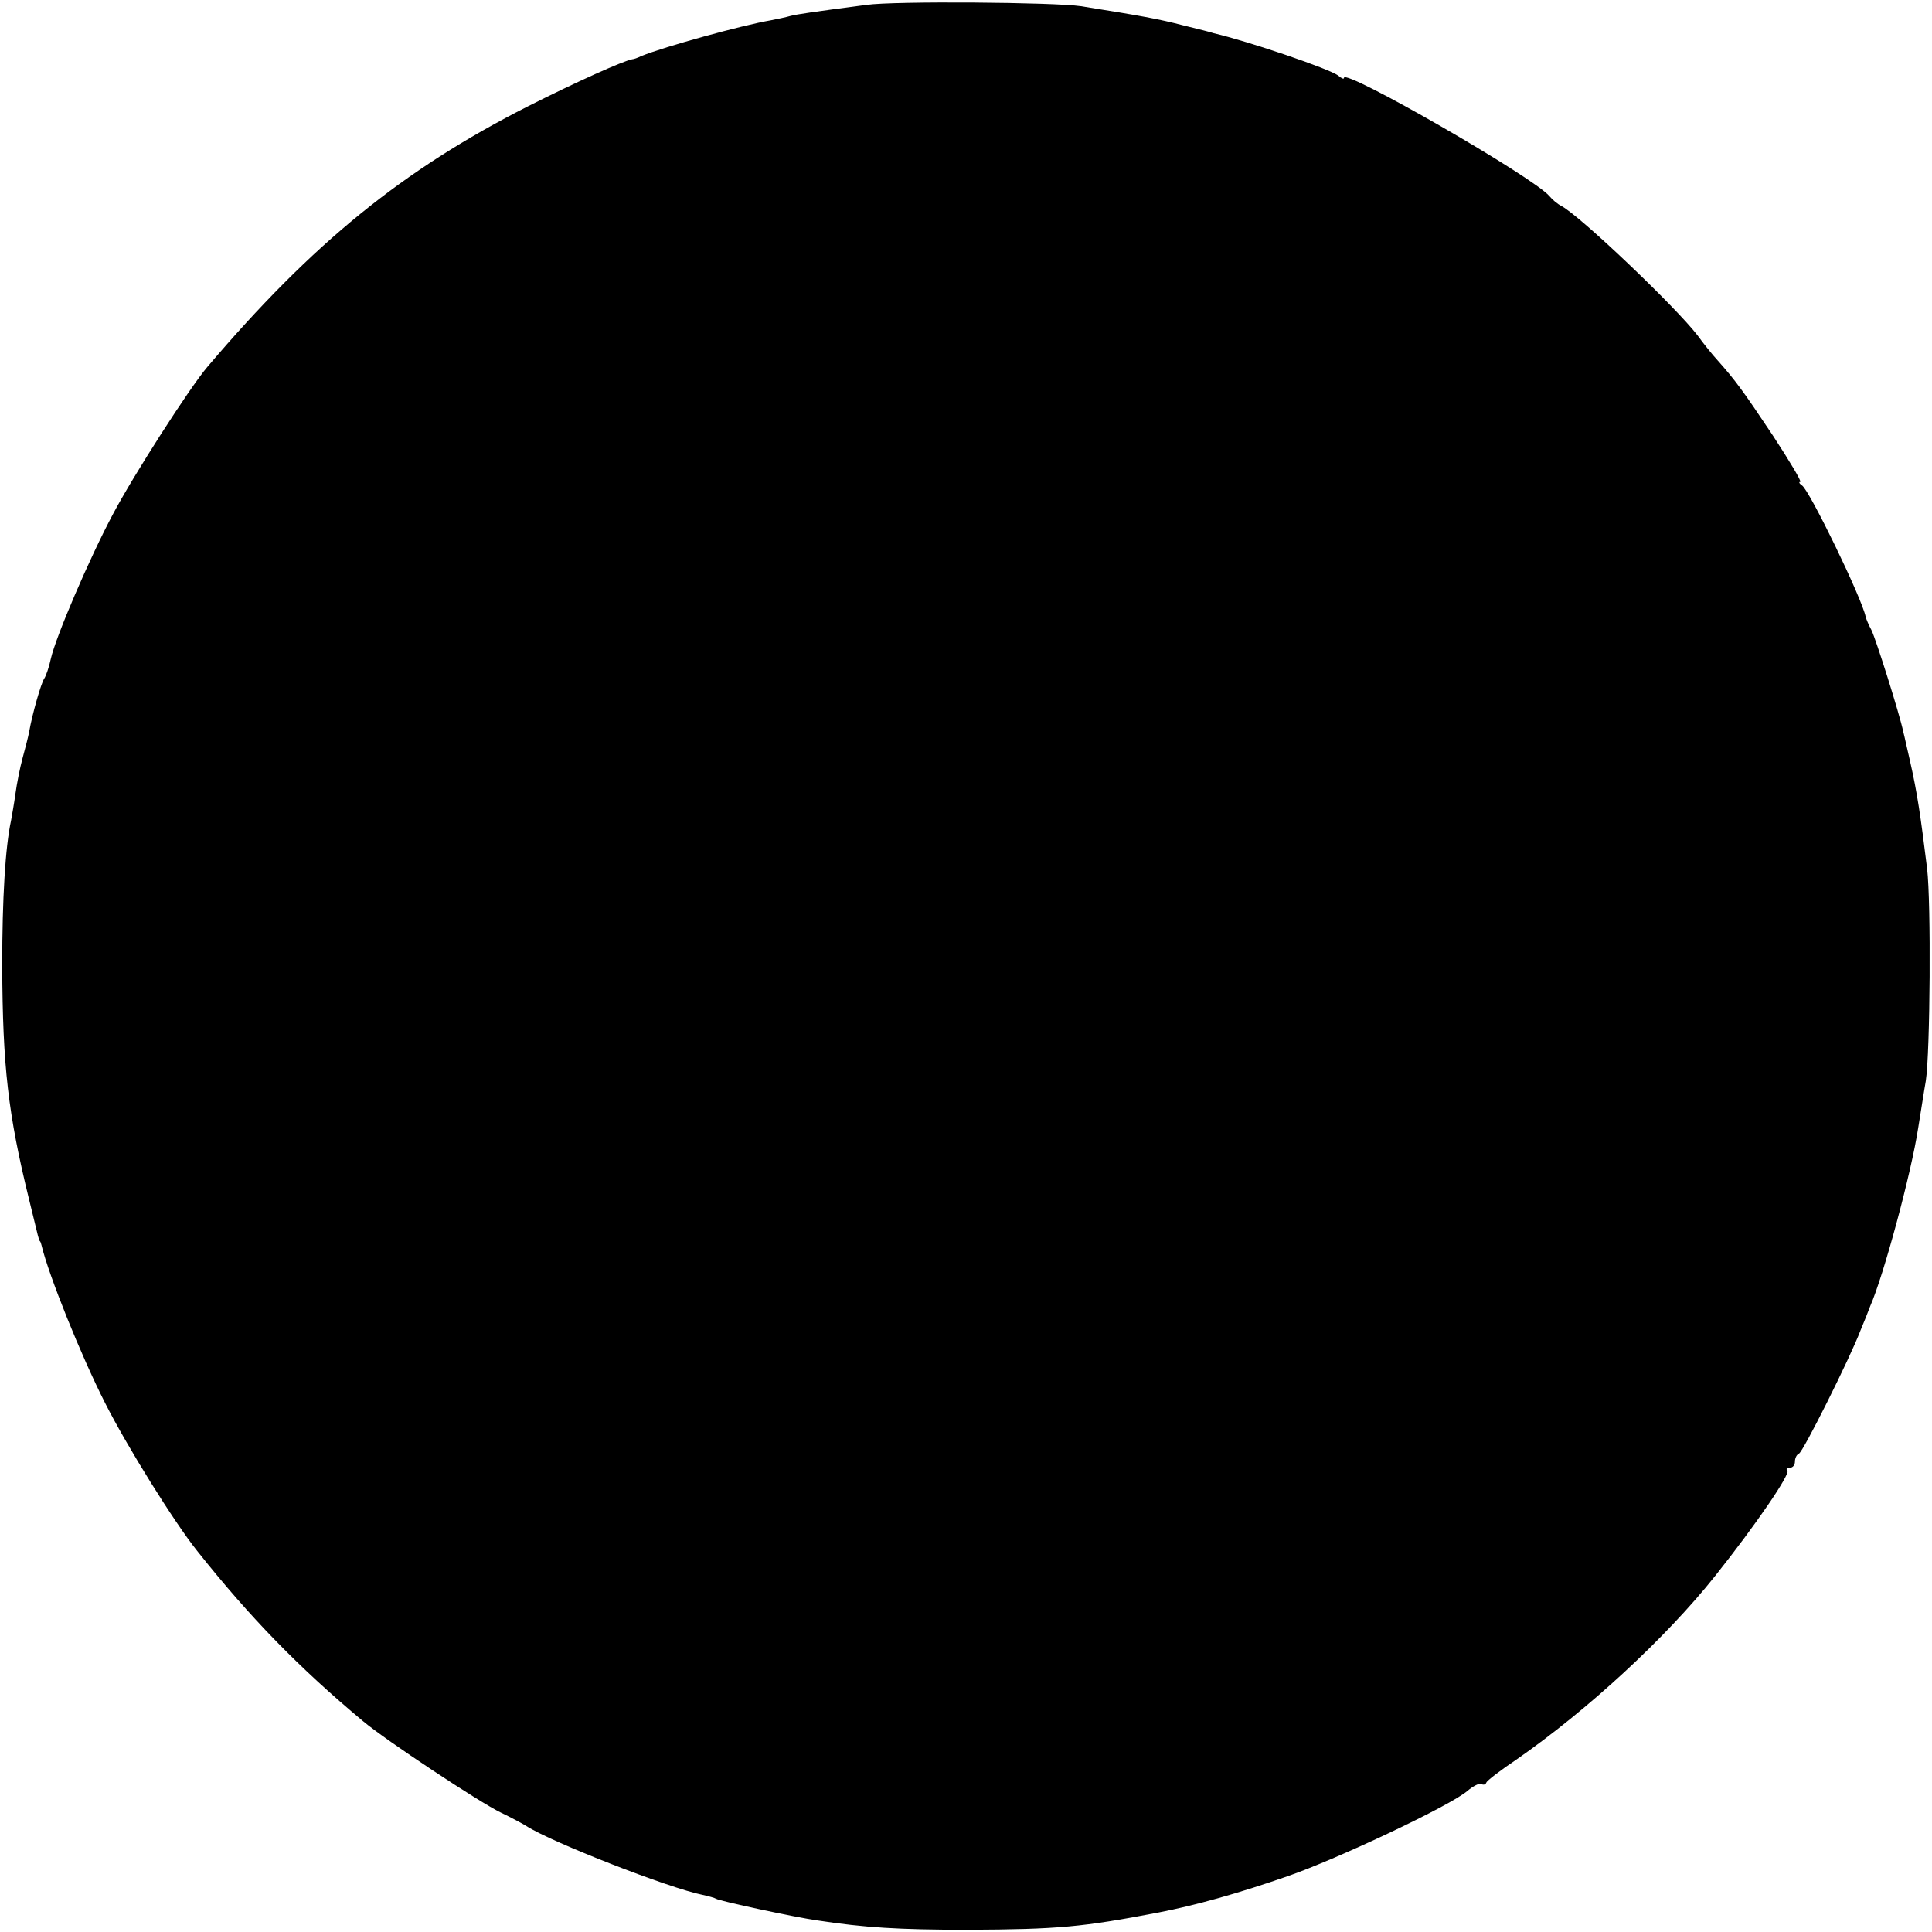 <?xml version="1.0" standalone="no"?>
<!DOCTYPE svg PUBLIC "-//W3C//DTD SVG 20010904//EN"
 "http://www.w3.org/TR/2001/REC-SVG-20010904/DTD/svg10.dtd">
<svg version="1.0" xmlns="http://www.w3.org/2000/svg"
 width="437pt" height="437pt" viewBox="0 0 437 437"
 preserveAspectRatio="xMidYMid meet">
<g transform="translate(0,437) scale(0.1,-0.1)"
fill="#000000" stroke="none">
<path d="M1960 4359 c-122 -16 -156 -21 -172 -25 -10 -3 -30 -7 -45 -10 -64
-11 -239 -59 -293 -81 -8 -4 -17 -7 -20 -7 -21 -4 -126 -51 -235 -106 -284
-144 -488 -310 -726 -590 -40 -47 -167 -245 -213 -332 -54 -101 -130 -279
-141 -328 -4 -19 -11 -39 -15 -45 -7 -10 -27 -80 -34 -120 -2 -11 -9 -38 -15
-60 -6 -22 -13 -58 -16 -80 -3 -22 -8 -50 -10 -61 -13 -60 -20 -176 -20 -329
1 -227 13 -334 61 -529 22 -91 22 -91 24 -93 2 -2 3 -6 4 -10 16 -67 89 -249
144 -357 49 -97 156 -269 208 -334 120 -151 230 -264 375 -385 51 -43 264
-184 312 -207 23 -11 49 -25 57 -30 57 -37 324 -141 399 -156 14 -3 28 -7 31
-9 8 -5 179 -42 230 -49 105 -16 182 -21 340 -21 203 1 258 6 430 39 83 16
180 43 292 82 113 39 369 160 407 193 13 11 27 18 31 16 5 -3 10 -2 12 3 1 4
32 28 68 52 161 112 338 275 450 416 93 117 170 230 163 238 -4 3 -1 6 5 6 7
0 12 6 12 14 0 8 4 16 9 18 9 3 116 217 139 278 8 19 18 44 22 55 30 68 93
300 109 405 6 36 13 83 17 105 10 65 12 404 3 480 -15 121 -22 170 -39 245 -6
25 -12 54 -15 65 -8 39 -62 210 -72 230 -6 11 -12 25 -13 30 -9 43 -127 286
-144 297 -6 4 -8 8 -4 8 4 0 -24 47 -62 105 -68 102 -85 125 -125 170 -12 13
-32 38 -45 56 -49 64 -264 269 -308 293 -10 5 -21 15 -27 22 -34 42 -465 290
-465 268 0 -4 -6 -1 -13 5 -19 15 -201 77 -282 96 -5 2 -37 10 -70 18 -54 14
-92 21 -230 43 -60 9 -422 12 -485 3z"/>
</g>
</svg>
